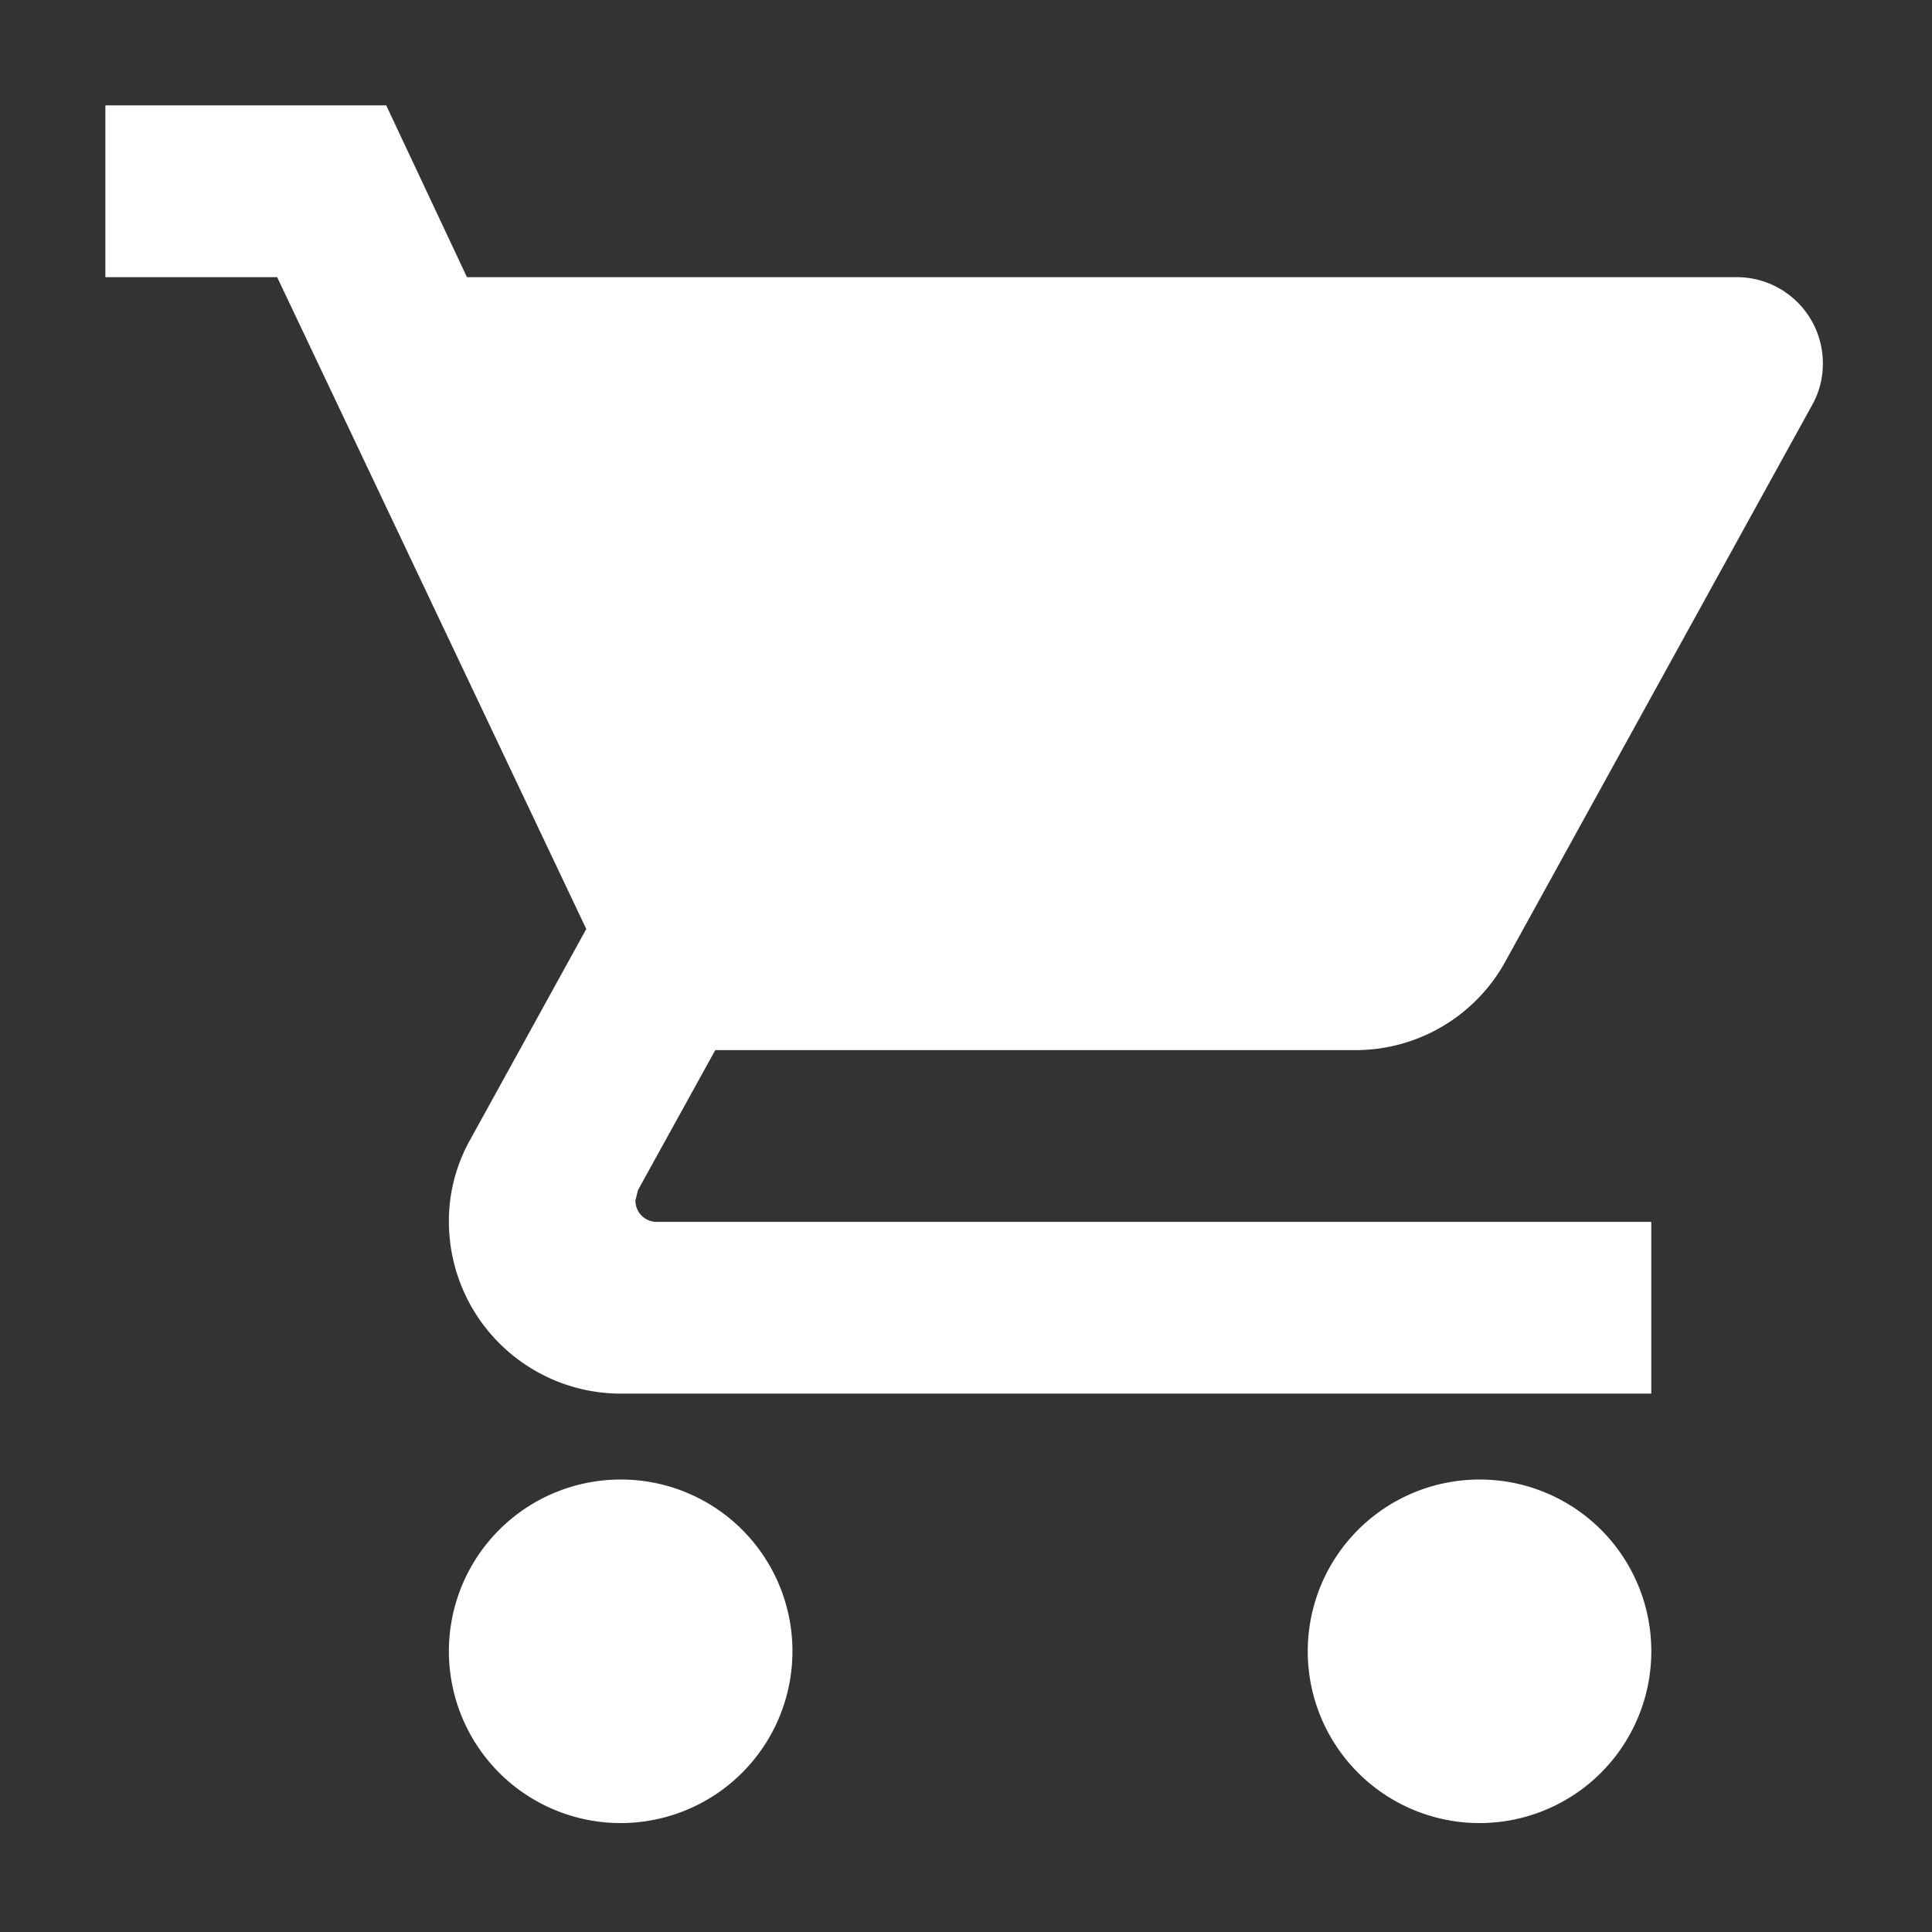 <svg xmlns="http://www.w3.org/2000/svg" width="55" height="55" viewBox="0 0 55 55">
  <rect x="0" y="0" width="55" height="55" fill="#333333" stroke="none"/>
  <g id="Group_1904" data-name="Group 1904" transform="translate(-1669 -636)">
    <rect id="Rectangle_1333" data-name="Rectangle 1333" width="55" height="55" transform="translate(1669 636)" fill="none"/>
    <path id="Icon_material-shopping-cart" data-name="Icon material-shopping-cart" d="M16.169,42.119a4.89,4.89,0,1,0,4.89,4.89A4.883,4.883,0,0,0,16.169,42.119ZM1.5,3V7.89H6.39l8.8,18.557-3.3,5.99a4.727,4.727,0,0,0-.611,2.347,4.9,4.9,0,0,0,4.89,4.89H45.508v-4.89H17.2a.605.605,0,0,1-.611-.611l.073-.293,2.2-3.985H37.073a4.867,4.867,0,0,0,4.279-2.518L50.1,11.508a2.389,2.389,0,0,0,.293-1.174A2.452,2.452,0,0,0,47.953,7.89H11.793L9.495,3ZM40.619,42.119a4.89,4.89,0,1,0,4.89,4.89A4.883,4.883,0,0,0,40.619,42.119Z" transform="translate(1670.5 636)" fill="#fff"/>
  </g>
</svg>
